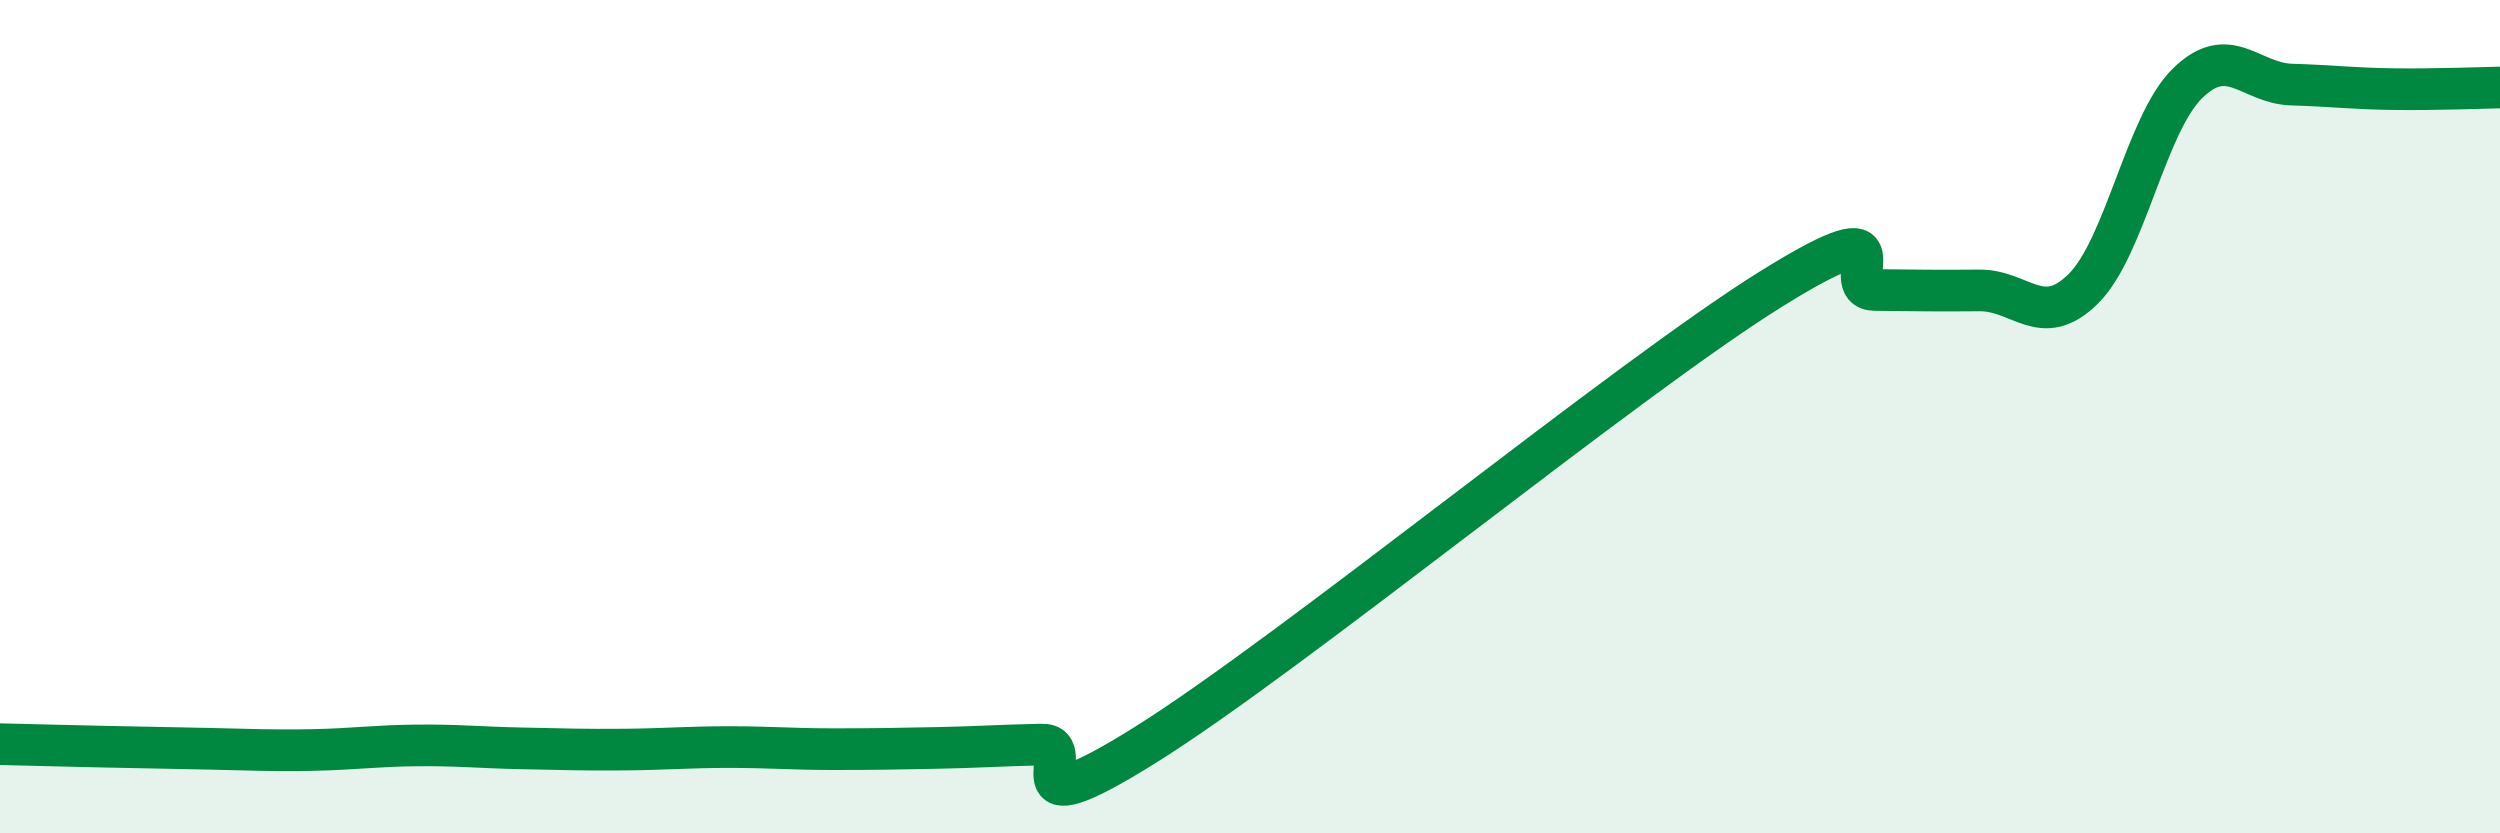 
    <svg width="60" height="20" viewBox="0 0 60 20" xmlns="http://www.w3.org/2000/svg">
      <path
        d="M 0,17.86 C 0.5,17.87 1.5,17.9 2.5,17.92 C 3.5,17.94 4,17.95 5,17.97 C 6,17.99 6.5,18.02 7.5,18 C 8.5,17.98 9,17.9 10,17.89 C 11,17.88 11.5,17.94 12.5,17.96 C 13.5,17.98 14,18 15,17.99 C 16,17.98 16.5,17.93 17.5,17.93 C 18.5,17.93 19,17.98 20,17.98 C 21,17.98 21.5,17.97 22.5,17.95 C 23.5,17.93 24,17.89 25,17.87 C 26,17.85 24,20.06 27.5,17.87 C 31,15.68 39,9.12 42.5,6.94 C 46,4.76 44,6.95 45,6.96 C 46,6.97 46.5,6.98 47.5,6.97 C 48.5,6.96 49,7.92 50,6.93 C 51,5.94 51.5,2.98 52.5,2 C 53.5,1.02 54,2 55,2.03 C 56,2.06 56.5,2.13 57.5,2.14 C 58.5,2.15 59.5,2.11 60,2.1L60 20L0 20Z"
        fill="#008740"
        opacity="0.1"
        stroke-linecap="round"
        stroke-linejoin="round"
      />
      <path
        d="M 0,17.86 C 0.5,17.87 1.5,17.9 2.5,17.92 C 3.5,17.94 4,17.95 5,17.97 C 6,17.99 6.5,18.02 7.5,18 C 8.5,17.98 9,17.9 10,17.89 C 11,17.88 11.5,17.94 12.5,17.96 C 13.5,17.98 14,18 15,17.99 C 16,17.98 16.5,17.93 17.5,17.93 C 18.5,17.93 19,17.98 20,17.98 C 21,17.98 21.5,17.97 22.5,17.95 C 23.5,17.93 24,17.89 25,17.87 C 26,17.85 24,20.06 27.5,17.87 C 31,15.68 39,9.12 42.5,6.94 C 46,4.76 44,6.95 45,6.96 C 46,6.97 46.5,6.98 47.5,6.97 C 48.5,6.96 49,7.92 50,6.93 C 51,5.94 51.5,2.98 52.5,2 C 53.5,1.02 54,2 55,2.03 C 56,2.06 56.5,2.13 57.5,2.14 C 58.5,2.15 59.5,2.11 60,2.1"
        stroke="#008740"
        stroke-width="1"
        fill="none"
        stroke-linecap="round"
        stroke-linejoin="round"
      />
    </svg>
  
